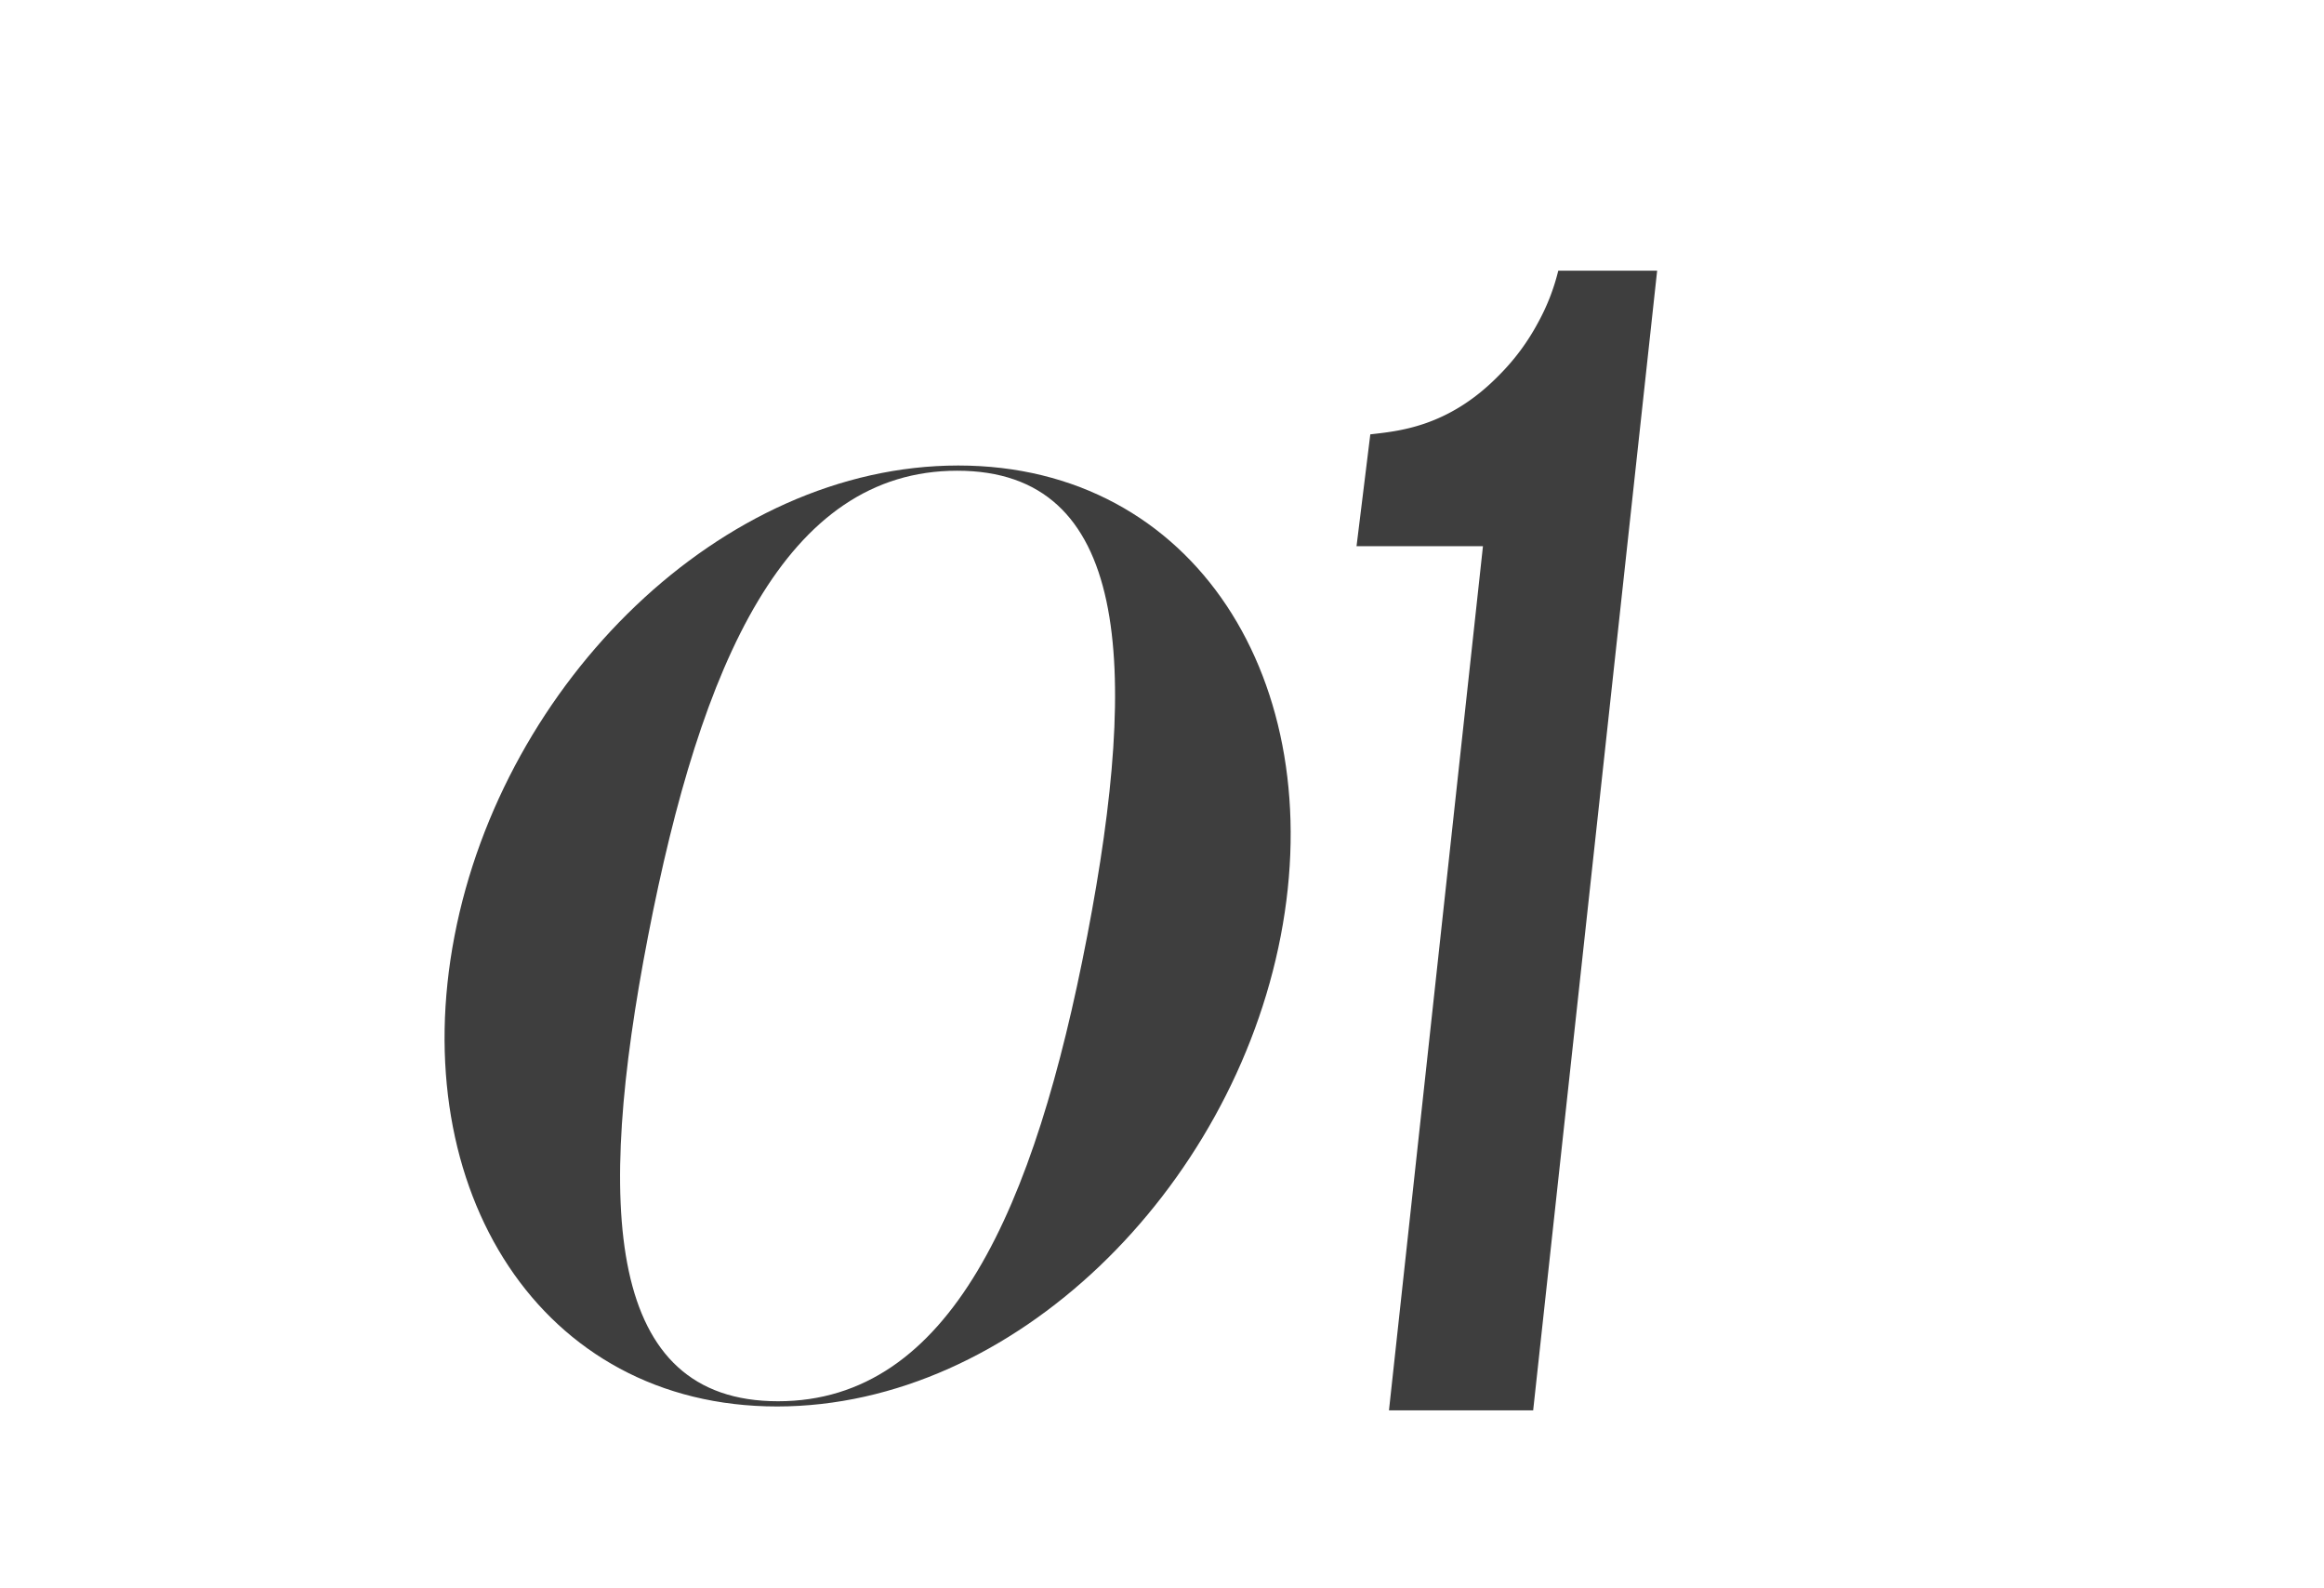 <svg xmlns="http://www.w3.org/2000/svg" viewBox="0 0 285.11 194.78" width="100%" style="vertical-align: middle; max-width: 100%; width: 100%;"><defs></defs><path d="M170.4,173,181.93,67H166.42l1.69-13.72c3.22-.39,9.43-.79,15.69-7.15a27.34,27.34,0,0,0,4.89-6.56,25.91,25.91,0,0,0,2.48-6.37H203.3L188.09,173Z" fill="rgb(62,62,62)"></path><path d="M117.56,57.1c29.06,0,45.55,26.61,39.56,57.71s-32.73,57.71-61.79,57.71-45.56-26.61-39.57-57.71S88.49,57.1,117.56,57.1ZM95.45,171.88c21.09,0,31.48-23.57,37.93-57.07s5.14-57.07-15.95-57.07S86,81.31,79.51,114.81,74.36,171.88,95.45,171.88Z" fill="rgb(62,62,62)"></path></svg>